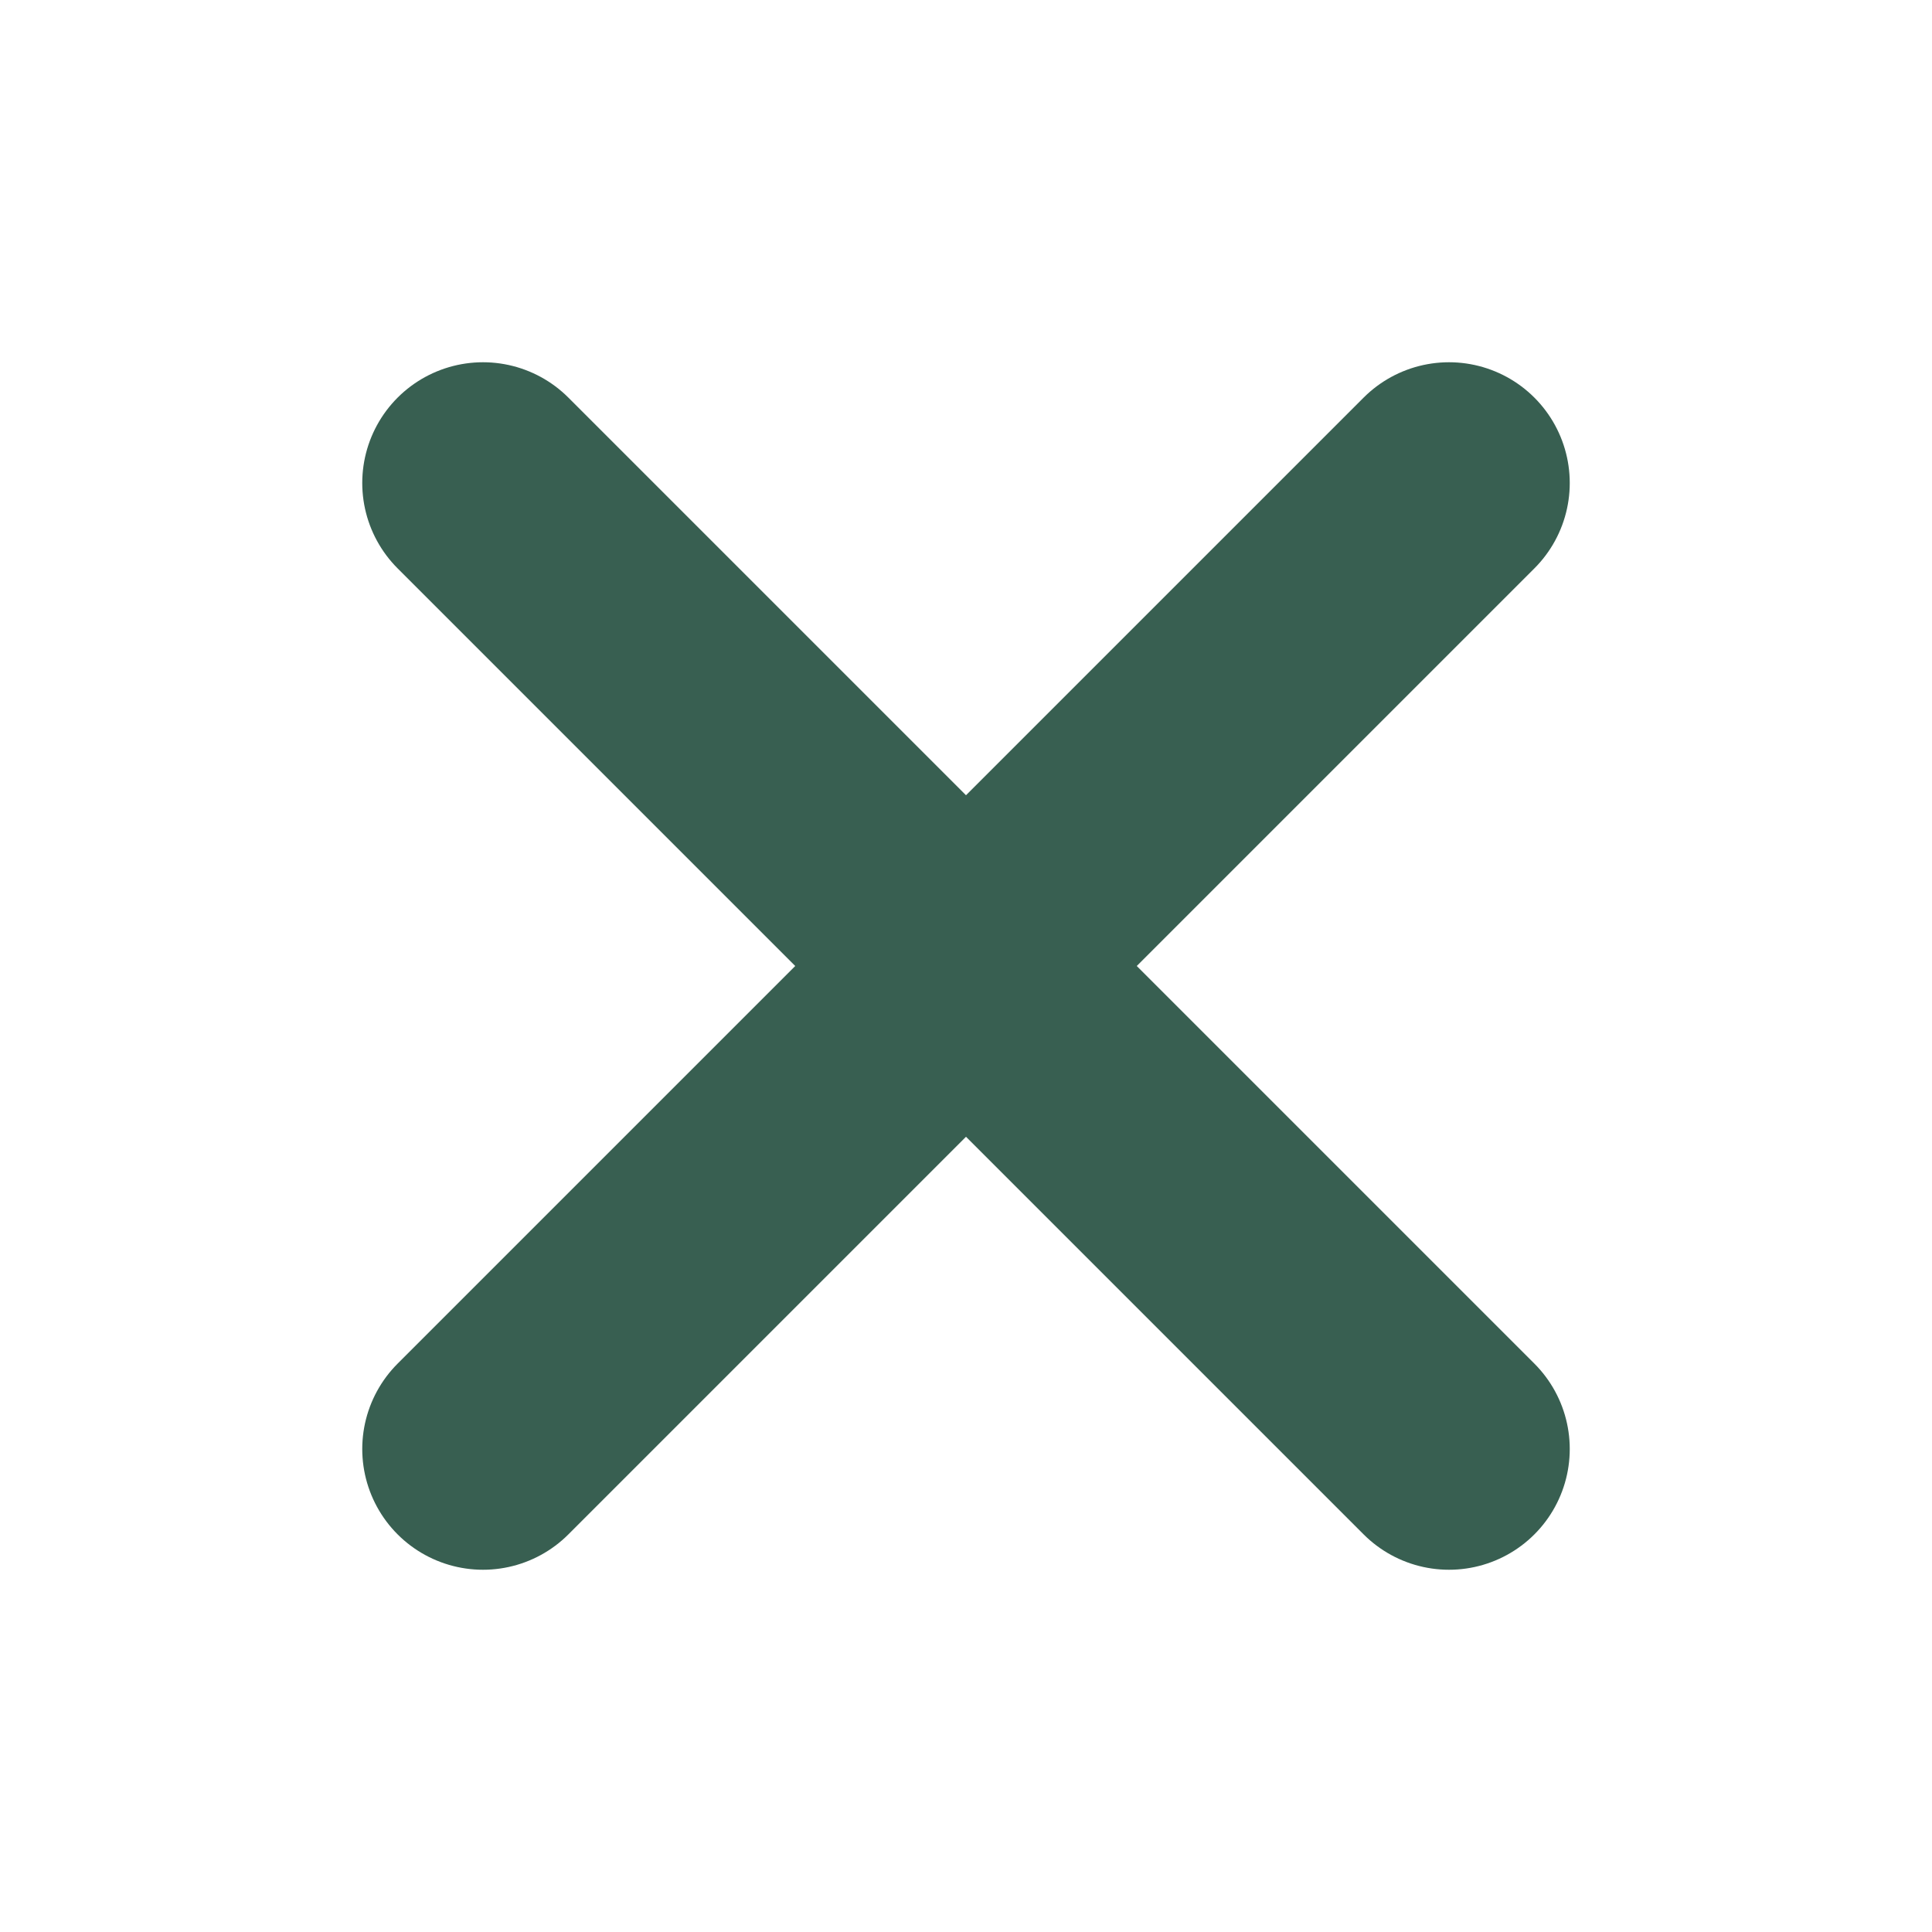 <svg width="16" height="16" viewBox="0 0 16 16" fill="none" xmlns="http://www.w3.org/2000/svg">
<path d="M12 4L4 12M4 4L12 12" stroke="#385F51" stroke-width="2" stroke-linecap="round" stroke-linejoin="round"/>
</svg>
